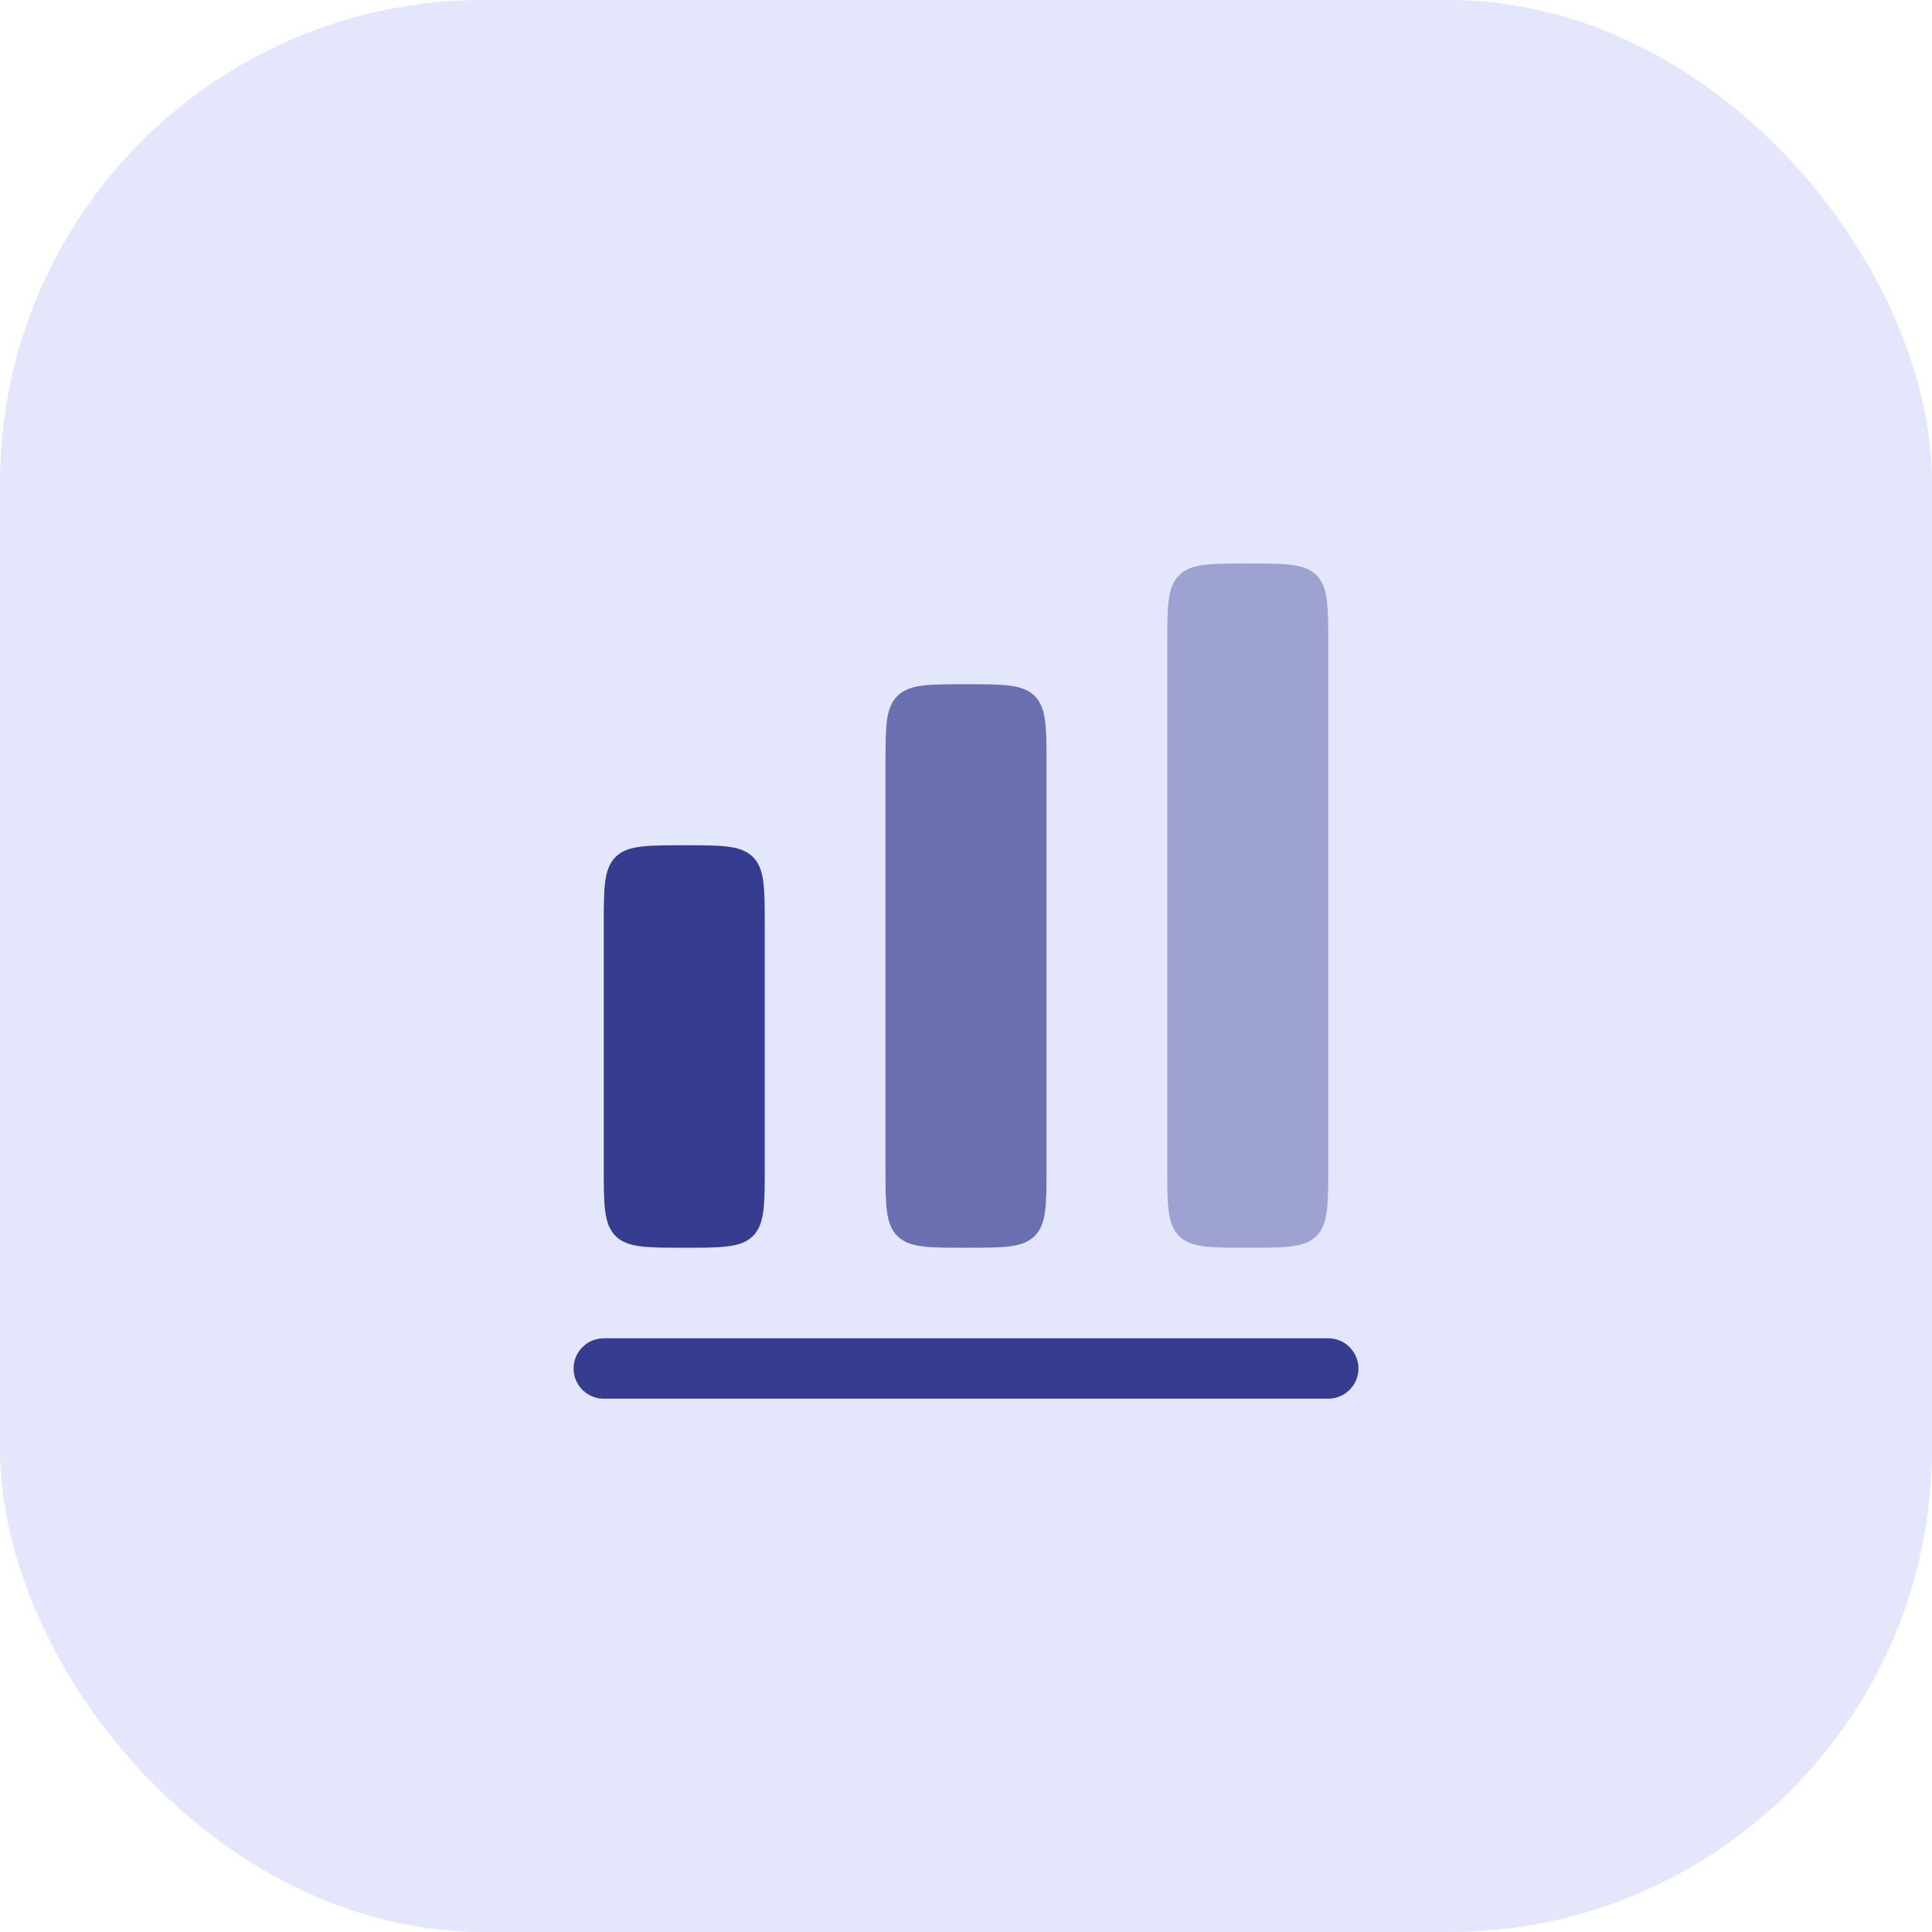 <?xml version="1.0" encoding="UTF-8"?> <svg xmlns="http://www.w3.org/2000/svg" width="64" height="64" viewBox="0 0 64 64" fill="none"><rect width="64" height="64" rx="16" fill="#E4E6FC"></rect><g clip-path="url(#clip0_7699_472)"><path d="M20.39 28.39C20 28.781 20 29.41 20 30.667V38.667C20 39.924 20 40.552 20.39 40.943C20.781 41.333 21.41 41.333 22.667 41.333C23.924 41.333 24.552 41.333 24.943 40.943C25.333 40.552 25.333 39.924 25.333 38.667V30.667C25.333 29.41 25.333 28.781 24.943 28.39C24.552 28 23.924 28 22.667 28C21.41 28 20.781 28 20.39 28.39Z" fill="#363D90"></path><path opacity="0.4" d="M39.057 19.057C38.667 19.448 38.667 20.076 38.667 21.333V38.666C38.667 39.924 38.667 40.552 39.057 40.943C39.448 41.333 40.076 41.333 41.333 41.333C42.59 41.333 43.219 41.333 43.61 40.943C44 40.552 44 39.924 44 38.666V21.333C44 20.076 44 19.448 43.61 19.057C43.219 18.666 42.59 18.666 41.333 18.666C40.076 18.666 39.448 18.666 39.057 19.057Z" fill="#363D90"></path><path opacity="0.7" d="M29.333 25.333C29.333 24.076 29.333 23.448 29.724 23.057C30.114 22.666 30.743 22.666 32 22.666C33.257 22.666 33.886 22.666 34.276 23.057C34.667 23.448 34.667 24.076 34.667 25.333V38.666C34.667 39.924 34.667 40.552 34.276 40.943C33.886 41.333 33.257 41.333 32 41.333C30.743 41.333 30.114 41.333 29.724 40.943C29.333 40.552 29.333 39.924 29.333 38.666V25.333Z" fill="#363D90"></path><path d="M20 44.333C19.448 44.333 19 44.781 19 45.333C19 45.885 19.448 46.333 20 46.333H44C44.552 46.333 45 45.885 45 45.333C45 44.781 44.552 44.333 44 44.333H20Z" fill="#363D90"></path></g><defs><clipPath id="clip0_7699_472"><rect width="32" height="32" fill="white" transform="translate(16 16)"></rect></clipPath></defs></svg> 